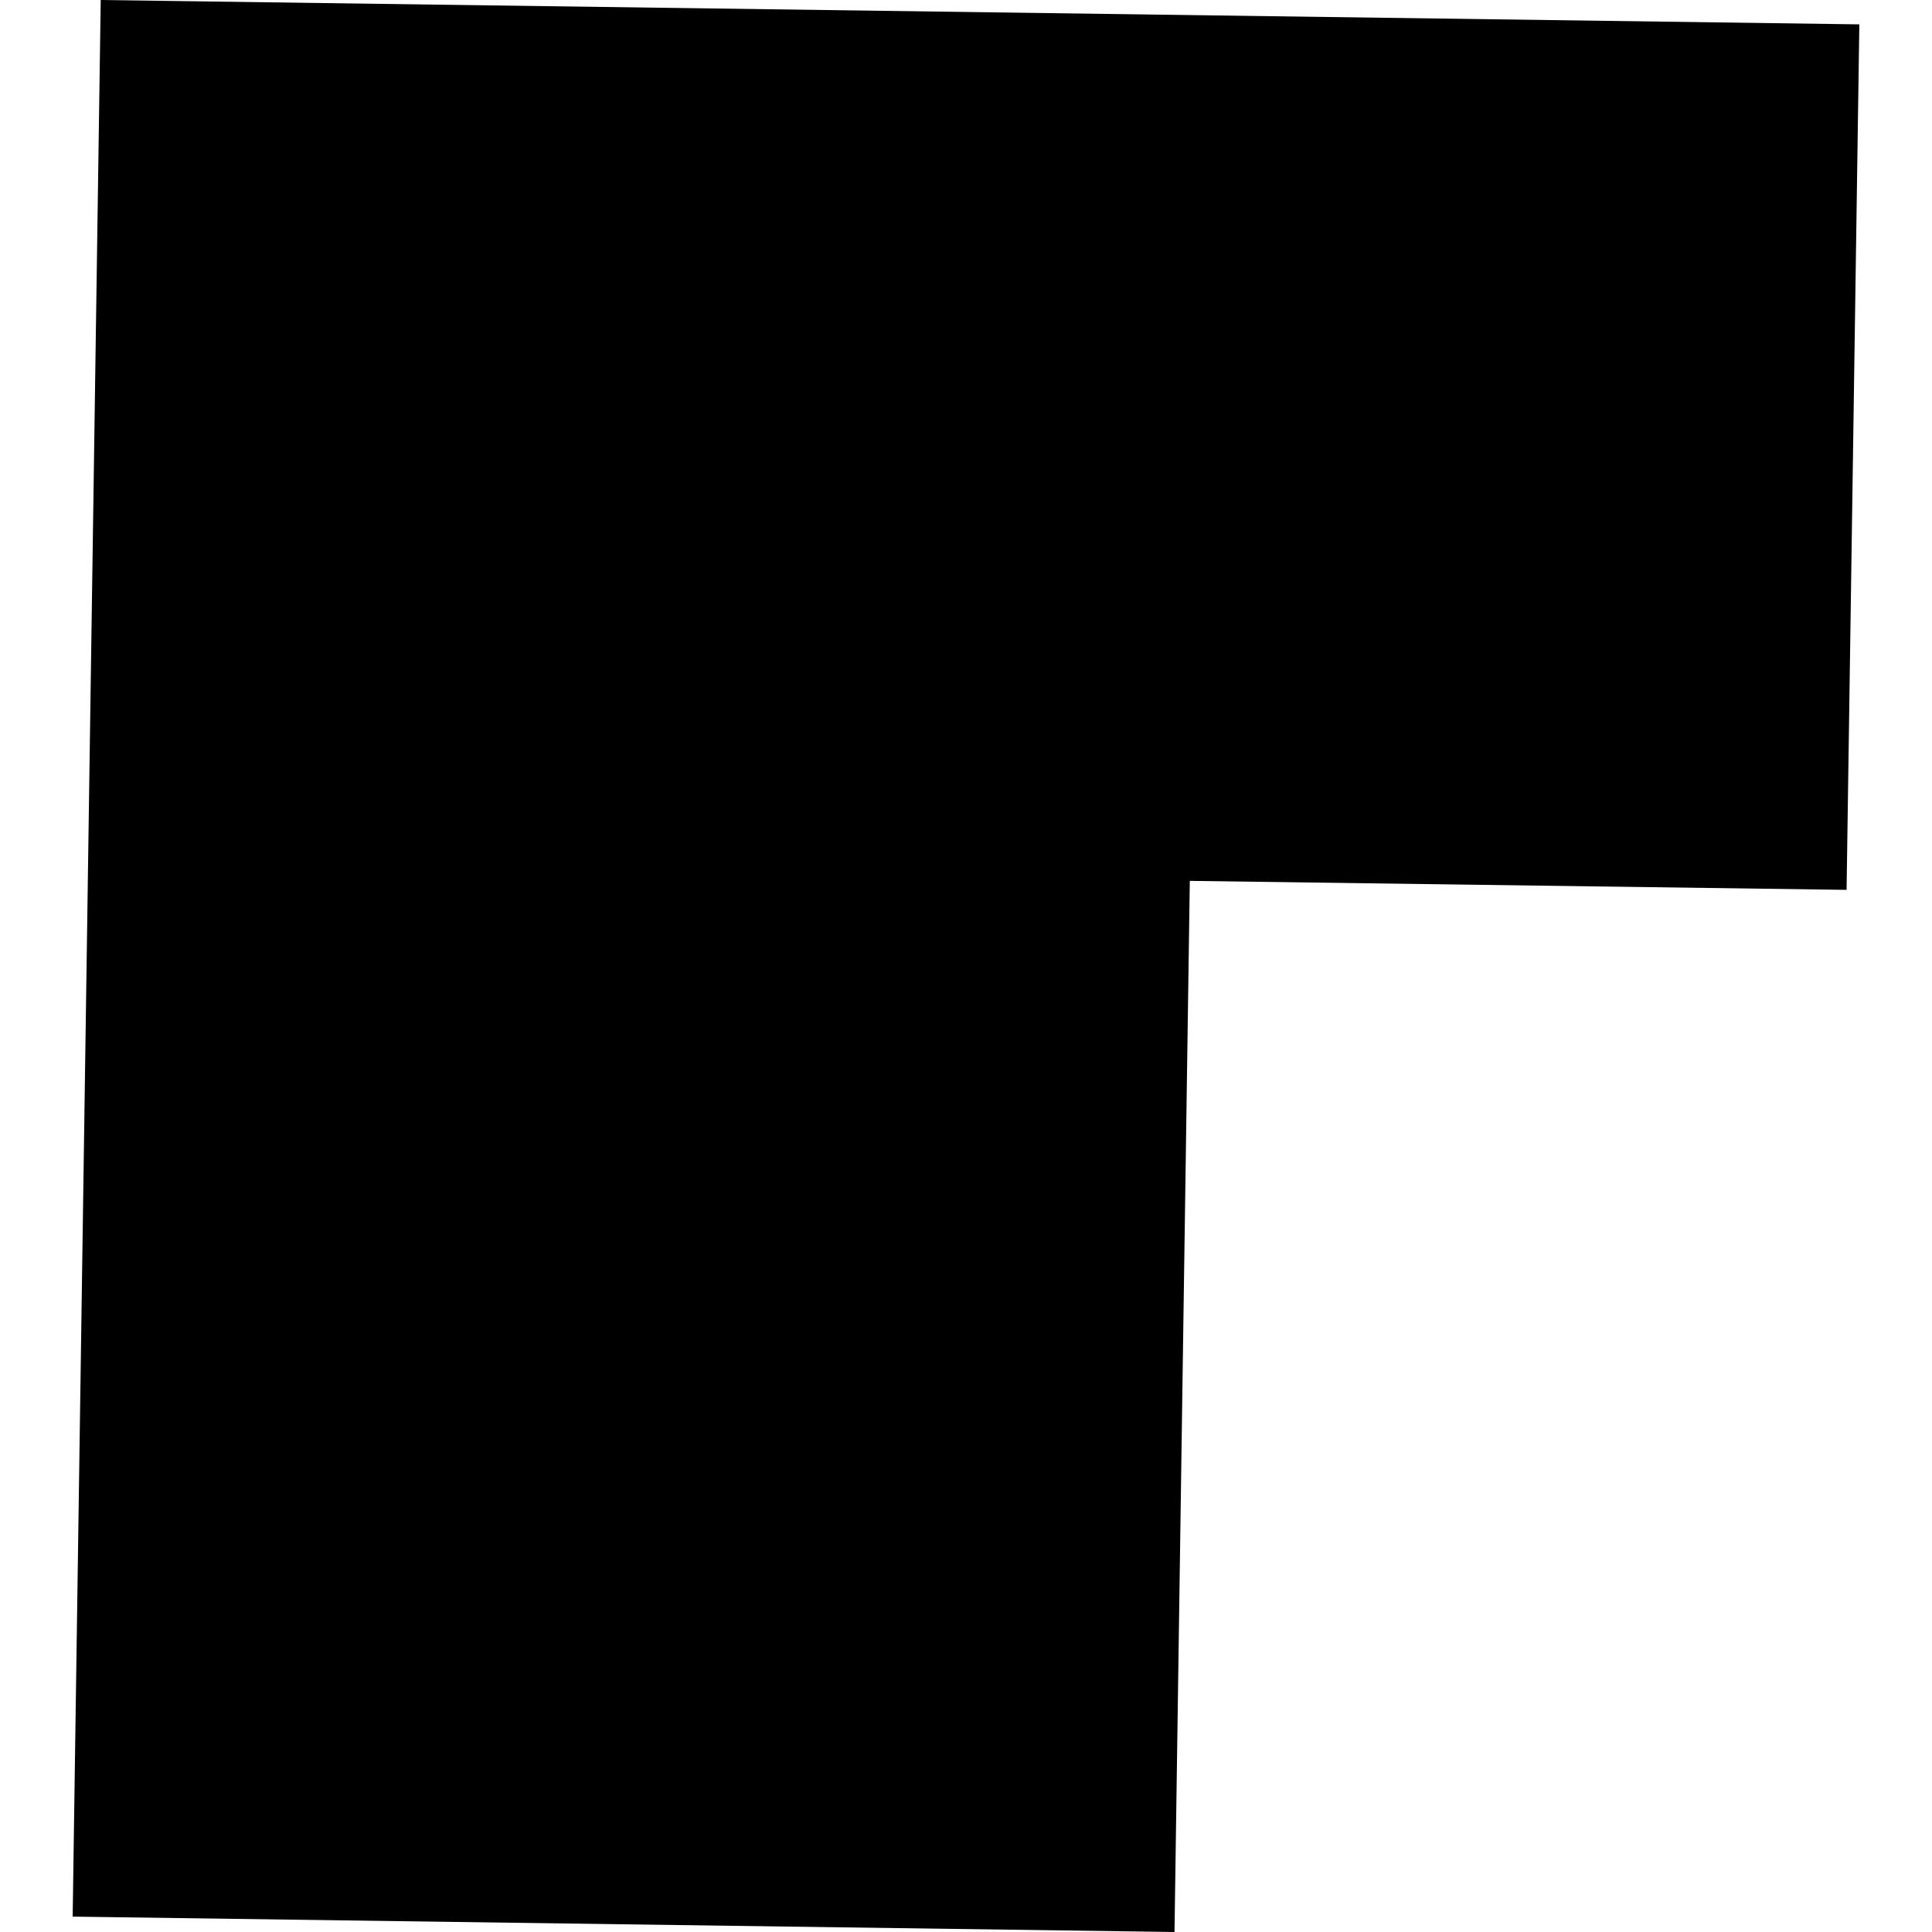 <?xml version="1.0" encoding="utf-8" standalone="no"?>
<!DOCTYPE svg PUBLIC "-//W3C//DTD SVG 1.1//EN"
  "http://www.w3.org/Graphics/SVG/1.1/DTD/svg11.dtd">
<!-- Created with matplotlib (https://matplotlib.org/) -->
<svg height="288pt" version="1.1" viewBox="0 0 288 288" width="288pt" xmlns="http://www.w3.org/2000/svg" xmlns:xlink="http://www.w3.org/1999/xlink">
 <defs>
  <style type="text/css">
*{stroke-linecap:butt;stroke-linejoin:round;}
  </style>
 </defs>
 <g id="figure_1">
  <g id="patch_1">
   <path d="M 0 288 
L 288 288 
L 288 0 
L 0 0 
z
" style="fill:none;opacity:0;"/>
  </g>
  <g id="axes_1">
   <g id="PatchCollection_1">
    <path clip-path="url(#p887c3debd3)" d="M 10.832 285.707 
L 15.015 0 
L 277.168 3.633 
L 275.267 132.65 
L 177.363 131.31 
L 175.081 288 
L 10.832 285.707 
"/>
   </g>
  </g>
 </g>
 <defs>
  <clipPath id="p887c3debd3">
   <rect height="288" width="266.335" x="10.832" y="0"/>
  </clipPath>
 </defs>
</svg>
